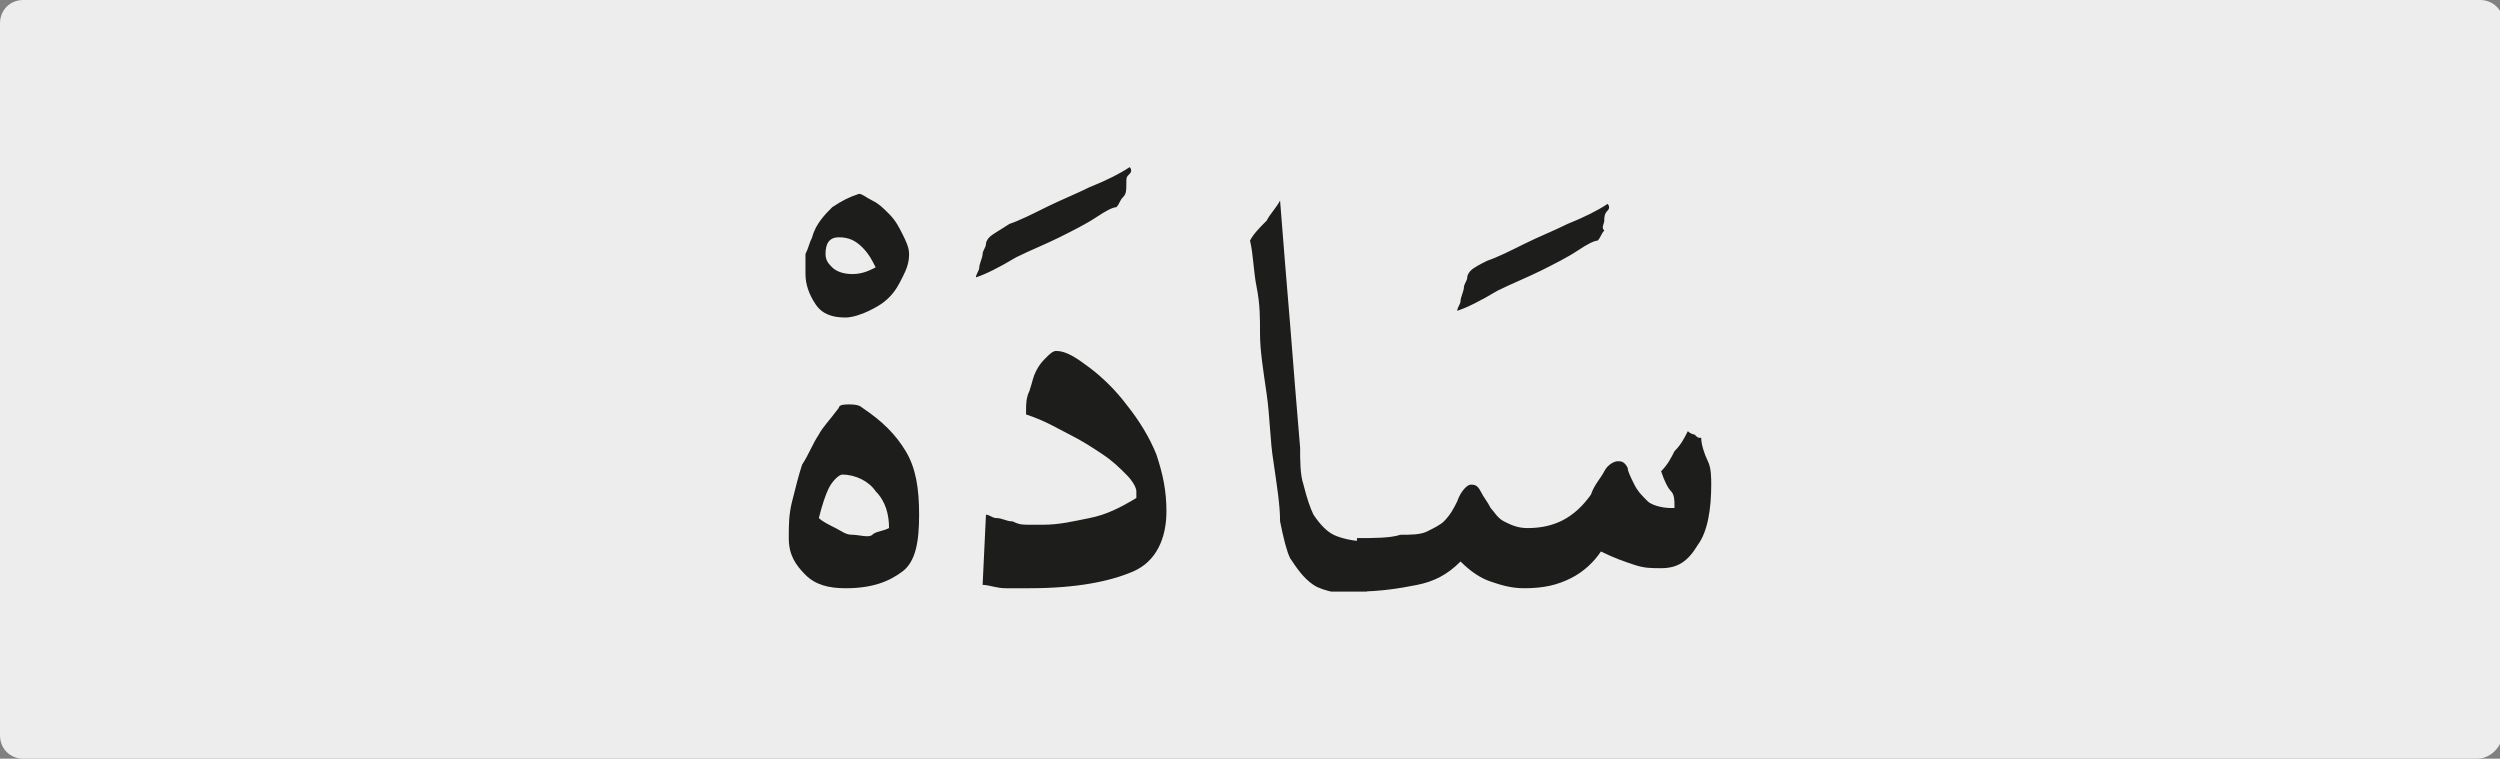 <?xml version="1.0" encoding="utf-8"?>
<!-- Generator: Adobe Illustrator 24.1.3, SVG Export Plug-In . SVG Version: 6.00 Build 0)  -->
<svg version="1.1" id="katman_1" xmlns="http://www.w3.org/2000/svg" xmlns:xlink="http://www.w3.org/1999/xlink" x="0px" y="0px"
	 viewBox="0 0 74.8 22.7" style="enable-background:new 0 0 74.8 22.7;" xml:space="preserve">
<rect x="0" y="0" width="74.8" height="22.7" fill="#808080" stroke="none"/>
<style type="text/css">
	.st0{clip-path:url(#SVGID_2_);fill:#EDEDED;}
	.st1{clip-path:url(#SVGID_6_);fill:#1D1D1B;}
</style>
<g>
	<g>
		<defs>
			<rect id="SVGID_1_" width="74.8" height="22.7"/>
		</defs>
		<clipPath id="SVGID_2_">
			<use xlink:href="#SVGID_1_"  style="overflow:visible;"/>
		</clipPath>
		<path class="st0" d="M74.1,22.7H0.7C0.3,22.7,0,22.4,0,22V0.7C0,0.3,0.3,0,0.7,0h73.5c0.4,0,0.7,0.3,0.7,0.7V22
			C74.8,22.4,74.5,22.7,74.1,22.7"/>
	</g>
	<g>
		<defs>
			<rect id="SVGID_3_" width="74.8" height="22.7"/>
		</defs>
		<clipPath id="SVGID_4_">
			<use xlink:href="#SVGID_3_"  style="overflow:visible;"/>
		</clipPath>
	</g>
</g>
<g>
	<defs>
		<rect id="SVGID_5_" x="23.6" y="5" width="27.6" height="12.7"/>
	</defs>
	<clipPath id="SVGID_6_">
		<use xlink:href="#SVGID_5_"  style="overflow:visible;"/>
	</clipPath>
	<path class="st1" d="M40.6,16.1v1.6c0.7,0,1.3-0.1,1.8-0.2c0.5-0.1,0.9-0.3,1.3-0.7c0.3,0.3,0.6,0.5,0.9,0.6c0.3,0.1,0.6,0.2,1,0.2
		c0.6,0,1-0.1,1.4-0.3c0.4-0.2,0.7-0.5,0.9-0.8c0.4,0.2,0.7,0.3,1,0.4c0.3,0.1,0.5,0.1,0.8,0.1c0.5,0,0.8-0.2,1.1-0.7
		c0.3-0.4,0.4-1.1,0.4-1.8c0-0.2,0-0.5-0.1-0.7c-0.1-0.2-0.2-0.5-0.2-0.7c-0.1,0-0.1,0-0.2-0.1c0,0-0.1,0-0.2-0.1
		c-0.1,0.2-0.2,0.4-0.4,0.6c-0.1,0.2-0.2,0.4-0.4,0.6c0.1,0.3,0.2,0.5,0.3,0.6c0.1,0.1,0.1,0.3,0.1,0.4c0,0,0,0.1,0,0.1
		c0,0-0.1,0-0.1,0c-0.3,0-0.6-0.1-0.7-0.2c-0.2-0.2-0.3-0.3-0.4-0.5c-0.1-0.2-0.2-0.4-0.2-0.5c-0.1-0.2-0.2-0.2-0.3-0.2
		c-0.1,0-0.3,0.1-0.4,0.3c-0.1,0.2-0.3,0.4-0.4,0.7c-0.5,0.7-1.1,1-1.9,1c-0.3,0-0.5-0.1-0.7-0.2c-0.2-0.1-0.3-0.3-0.4-0.4
		c-0.1-0.2-0.2-0.3-0.3-0.5c-0.1-0.2-0.2-0.2-0.3-0.2c-0.1,0-0.3,0.2-0.4,0.5c-0.1,0.2-0.2,0.4-0.4,0.6c-0.1,0.1-0.3,0.2-0.5,0.3
		c-0.2,0.1-0.5,0.1-0.8,0.1C41.6,16.1,41.1,16.1,40.6,16.1 M44.8,8.7c0.4-0.2,0.9-0.4,1.3-0.6c0.4-0.2,0.8-0.4,1.1-0.6
		c0.3-0.2,0.5-0.3,0.6-0.3c0.1-0.1,0.1-0.2,0.2-0.3C47.9,6.8,48,6.7,48,6.6c0-0.1,0-0.2,0.1-0.3s0-0.2,0-0.2
		c-0.3,0.2-0.7,0.4-1.2,0.6c-0.4,0.2-0.9,0.4-1.3,0.6c-0.4,0.2-0.8,0.4-1.1,0.5C44.3,7.9,44.1,8,44,8.1c0,0-0.1,0.1-0.1,0.2
		c0,0.1-0.1,0.2-0.1,0.3c0,0.1-0.1,0.3-0.1,0.4c0,0.1-0.1,0.2-0.1,0.3C43.9,9.2,44.3,9,44.8,8.7 M37.9,6.6c-0.2,0.2-0.4,0.4-0.5,0.6
		c0.1,0.4,0.1,0.9,0.2,1.4c0.1,0.5,0.1,0.9,0.1,1.4c0,0.5,0.1,1.1,0.2,1.8c0.1,0.7,0.1,1.4,0.2,2c0.1,0.7,0.2,1.3,0.2,1.8
		c0.1,0.5,0.2,0.9,0.3,1.1c0.2,0.3,0.4,0.6,0.7,0.8c0.3,0.2,0.9,0.3,1.6,0.3v-1.6c-0.4,0-0.8-0.1-1-0.2c-0.2-0.1-0.4-0.3-0.6-0.6
		c-0.1-0.2-0.2-0.5-0.3-0.9c-0.1-0.3-0.1-0.7-0.1-1.1c-0.1-1.2-0.2-2.4-0.3-3.7c-0.1-1.2-0.2-2.4-0.3-3.7C38.2,6.2,38,6.4,37.9,6.6
		 M32,13c0.4,0.2,0.7,0.4,1,0.6c0.3,0.2,0.5,0.4,0.7,0.6c0.2,0.2,0.3,0.4,0.3,0.5c0,0.1,0,0.1,0,0.2c-0.5,0.3-0.9,0.5-1.4,0.6
		s-0.9,0.2-1.4,0.2c-0.1,0-0.3,0-0.4,0c-0.2,0-0.3,0-0.5-0.1c-0.2,0-0.3-0.1-0.5-0.1c-0.1,0-0.2-0.1-0.3-0.1l-0.1,2.1
		c0.2,0,0.4,0.1,0.7,0.1c0.3,0,0.5,0,0.7,0c1.4,0,2.4-0.2,3.1-0.5s1-1,1-1.8c0-0.6-0.1-1.1-0.3-1.7c-0.2-0.5-0.5-1-0.9-1.5
		c-0.3-0.4-0.7-0.8-1.1-1.1c-0.4-0.3-0.7-0.5-1-0.5c-0.1,0-0.2,0.1-0.3,0.2c-0.1,0.1-0.2,0.2-0.3,0.4c-0.1,0.2-0.1,0.3-0.2,0.6
		c-0.1,0.2-0.1,0.4-0.1,0.6c0,0.1,0,0.1,0,0.1C31.3,12.6,31.6,12.8,32,13 M30.4,7.7c0.4-0.2,0.9-0.4,1.3-0.6
		c0.4-0.2,0.8-0.4,1.1-0.6c0.3-0.2,0.5-0.3,0.6-0.3c0.1-0.1,0.1-0.2,0.2-0.3c0.1-0.1,0.1-0.2,0.1-0.4s0-0.2,0.1-0.3s0-0.2,0-0.2
		c-0.3,0.2-0.7,0.4-1.2,0.6c-0.4,0.2-0.9,0.4-1.3,0.6c-0.4,0.2-0.8,0.4-1.1,0.5c-0.3,0.2-0.5,0.3-0.6,0.4c0,0-0.1,0.1-0.1,0.2
		s-0.1,0.2-0.1,0.3c0,0.1-0.1,0.3-0.1,0.4c0,0.1-0.1,0.2-0.1,0.3C29.5,8.2,29.9,8,30.4,7.7 M25,15.8c-0.2-0.1-0.4-0.2-0.5-0.3
		c0.1-0.4,0.2-0.7,0.3-0.9c0.1-0.2,0.3-0.4,0.4-0.4c0.4,0,0.8,0.2,1,0.5c0.3,0.3,0.4,0.7,0.4,1.1c-0.2,0.1-0.4,0.1-0.5,0.2
		S25.7,16,25.5,16C25.3,16,25.2,15.9,25,15.8 M24.5,13c-0.2,0.3-0.3,0.6-0.5,0.9c-0.1,0.3-0.2,0.7-0.3,1.1c-0.1,0.4-0.1,0.7-0.1,1.1
		c0,0.5,0.2,0.8,0.5,1.1c0.3,0.3,0.7,0.4,1.2,0.4c0.8,0,1.3-0.2,1.7-0.5s0.5-0.9,0.5-1.7c0-0.8-0.1-1.4-0.4-1.9
		c-0.3-0.5-0.7-0.9-1.3-1.3c-0.1-0.1-0.3-0.1-0.4-0.1s-0.3,0-0.3,0.1C24.8,12.6,24.6,12.8,24.5,13 M25.5,8.2c-0.3,0-0.5-0.1-0.6-0.2
		c-0.1-0.1-0.2-0.2-0.2-0.4c0-0.3,0.1-0.5,0.4-0.5c0.3,0,0.5,0.1,0.7,0.3C26,7.6,26.1,7.8,26.2,8C26,8.1,25.8,8.2,25.5,8.2
		 M24.9,6.2c-0.2,0.2-0.5,0.5-0.6,0.9c-0.1,0.2-0.1,0.3-0.2,0.5c0,0.1,0,0.3,0,0.6c0,0.3,0.1,0.6,0.3,0.9c0.2,0.3,0.5,0.4,0.9,0.4
		c0.2,0,0.5-0.1,0.7-0.2c0.2-0.1,0.4-0.2,0.6-0.4c0.2-0.2,0.3-0.4,0.4-0.6c0.1-0.2,0.2-0.4,0.2-0.7c0-0.2-0.1-0.4-0.2-0.6
		c-0.1-0.2-0.2-0.4-0.4-0.6s-0.3-0.3-0.5-0.4c-0.2-0.1-0.3-0.2-0.4-0.2C25.4,5.9,25.2,6,24.9,6.2"/>
</g>
</svg>
